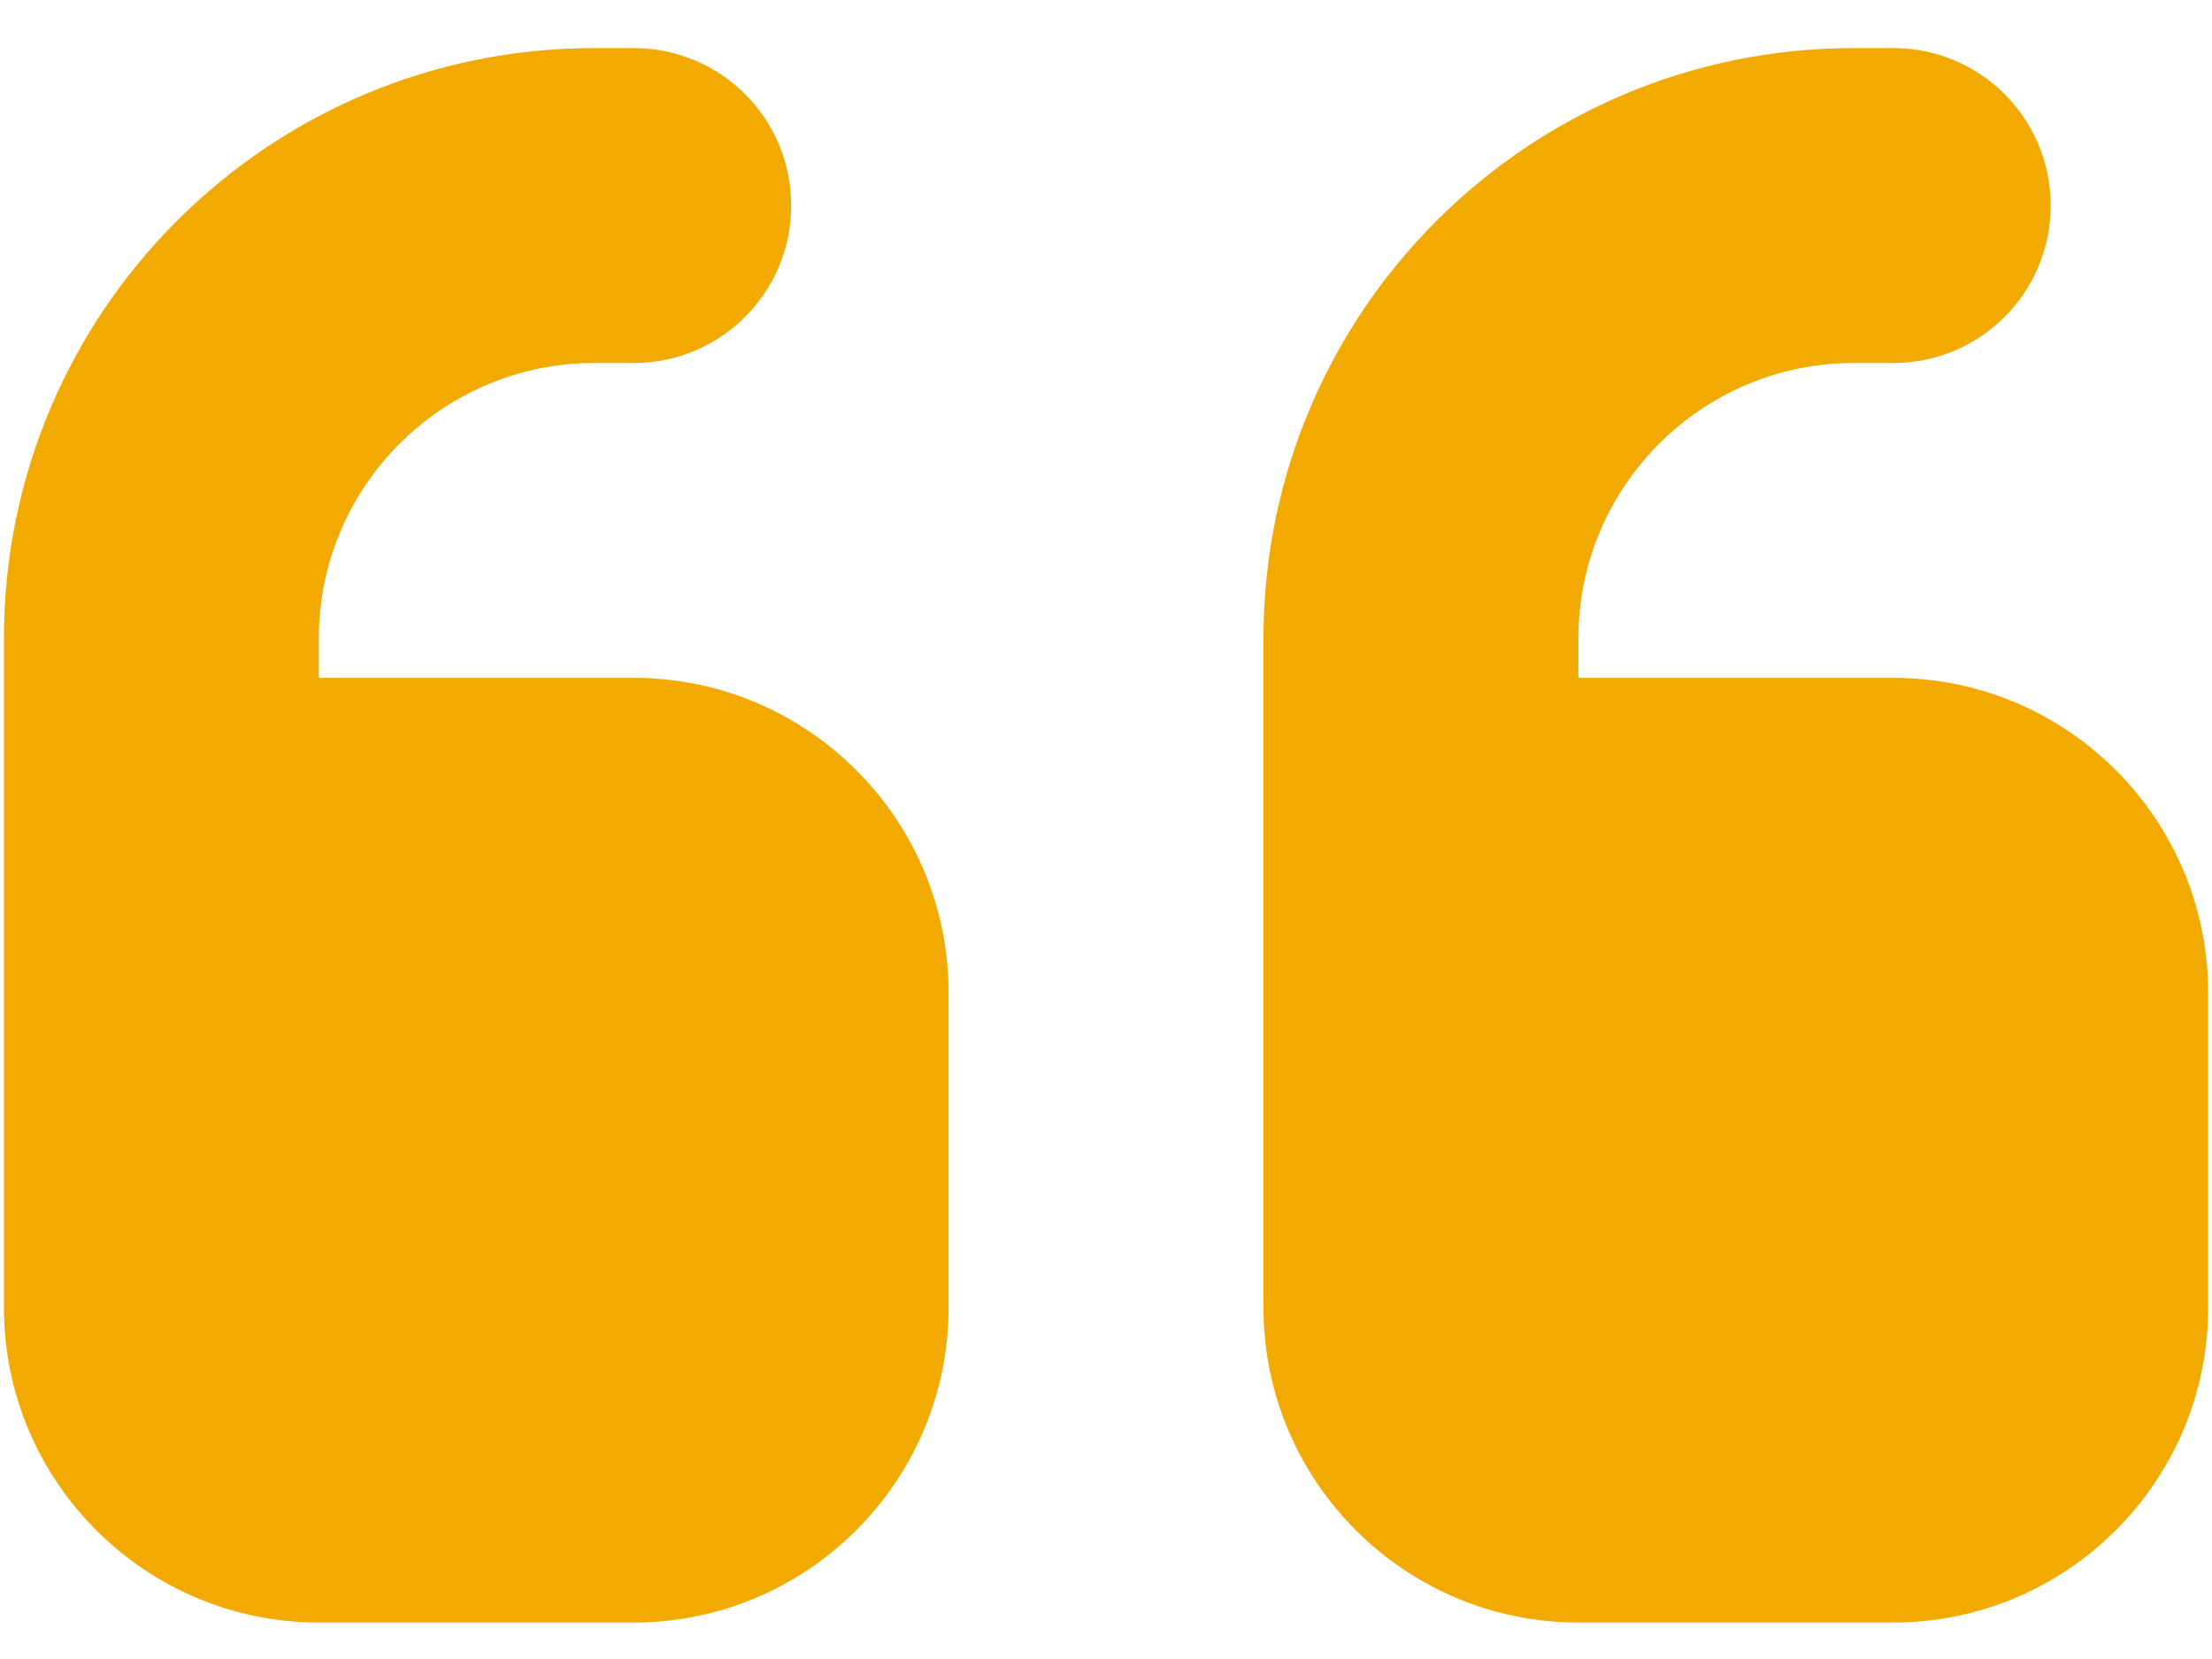 <svg width="72" height="54" viewBox="0 0 72 54" fill="none" xmlns="http://www.w3.org/2000/svg">
<path d="M0.128 20.783C0.128 10.165 8.728 1.565 19.346 1.565H20.627C23.461 1.565 25.752 3.855 25.752 6.69C25.752 9.524 23.461 11.815 20.627 11.815H19.346C14.397 11.815 10.377 15.834 10.377 20.783V22.064H20.627C26.28 22.064 30.876 26.66 30.876 32.313V42.563C30.876 48.216 26.28 52.812 20.627 52.812H10.377C4.724 52.812 0.128 48.216 0.128 42.563V20.783ZM41.126 20.783C41.126 10.165 49.725 1.565 60.343 1.565H61.624C64.459 1.565 66.749 3.855 66.749 6.69C66.749 9.524 64.459 11.815 61.624 11.815H60.343C55.395 11.815 51.375 15.834 51.375 20.783V22.064H61.624C67.278 22.064 71.874 26.66 71.874 32.313V42.563C71.874 48.216 67.278 52.812 61.624 52.812H51.375C45.722 52.812 41.126 48.216 41.126 42.563V20.783Z" fill="#F2A900"/>
</svg>
